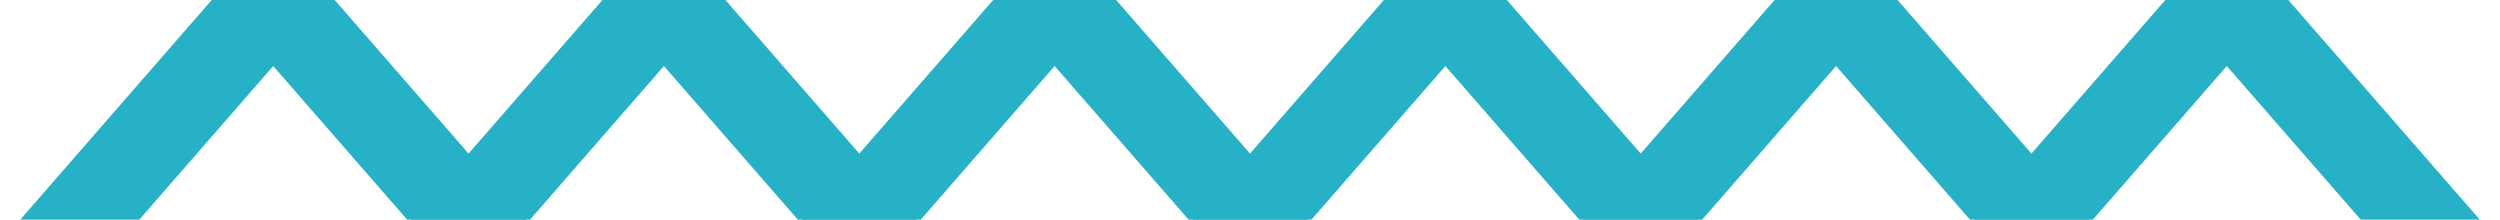 <svg width="148" height="13" xmlns="http://www.w3.org/2000/svg" xmlns:xlink="http://www.w3.org/1999/xlink" xml:space="preserve" overflow="hidden"><defs><clipPath id="clip0"><rect x="406" y="263" width="148" height="13"/></clipPath></defs><g clip-path="url(#clip0)" transform="translate(-406 -263)"><path d="M511.288 263 518.335 263 529.669 276 522.621 276Z" fill="#27B1C6"/><path d="M534.419 263 541.466 263 552.8 276 545.752 276Z" fill="#27B1C6"/><path d="M522.853 276 529.9 276 541.234 263 534.186 263Z" fill="#27B1C6"/><path d="M418.766 263 425.814 263 437.147 276 430.1 276Z" fill="#27B1C6"/><path d="M488.158 263 495.205 263 506.539 276 499.491 276Z" fill="#27B1C6"/><path d="M441.896 263 448.944 263 460.277 276 453.23 276Z" fill="#27B1C6"/><path d="M465.027 263 472.075 263 483.408 276 476.361 276Z" fill="#27B1C6"/><path d="M407.201 276 414.249 276 425.582 263 418.535 263Z" fill="#27B1C6"/><path d="M476.593 276 483.64 276 494.974 263 487.926 263Z" fill="#27B1C6"/><path d="M430.331 276 437.379 276 448.712 263 441.665 263Z" fill="#27B1C6"/><path d="M499.723 276 506.77 276 518.104 263 511.056 263Z" fill="#27B1C6"/><path d="M453.462 276 460.51 276 471.843 263 464.796 263Z" fill="#27B1C6"/></g></svg>